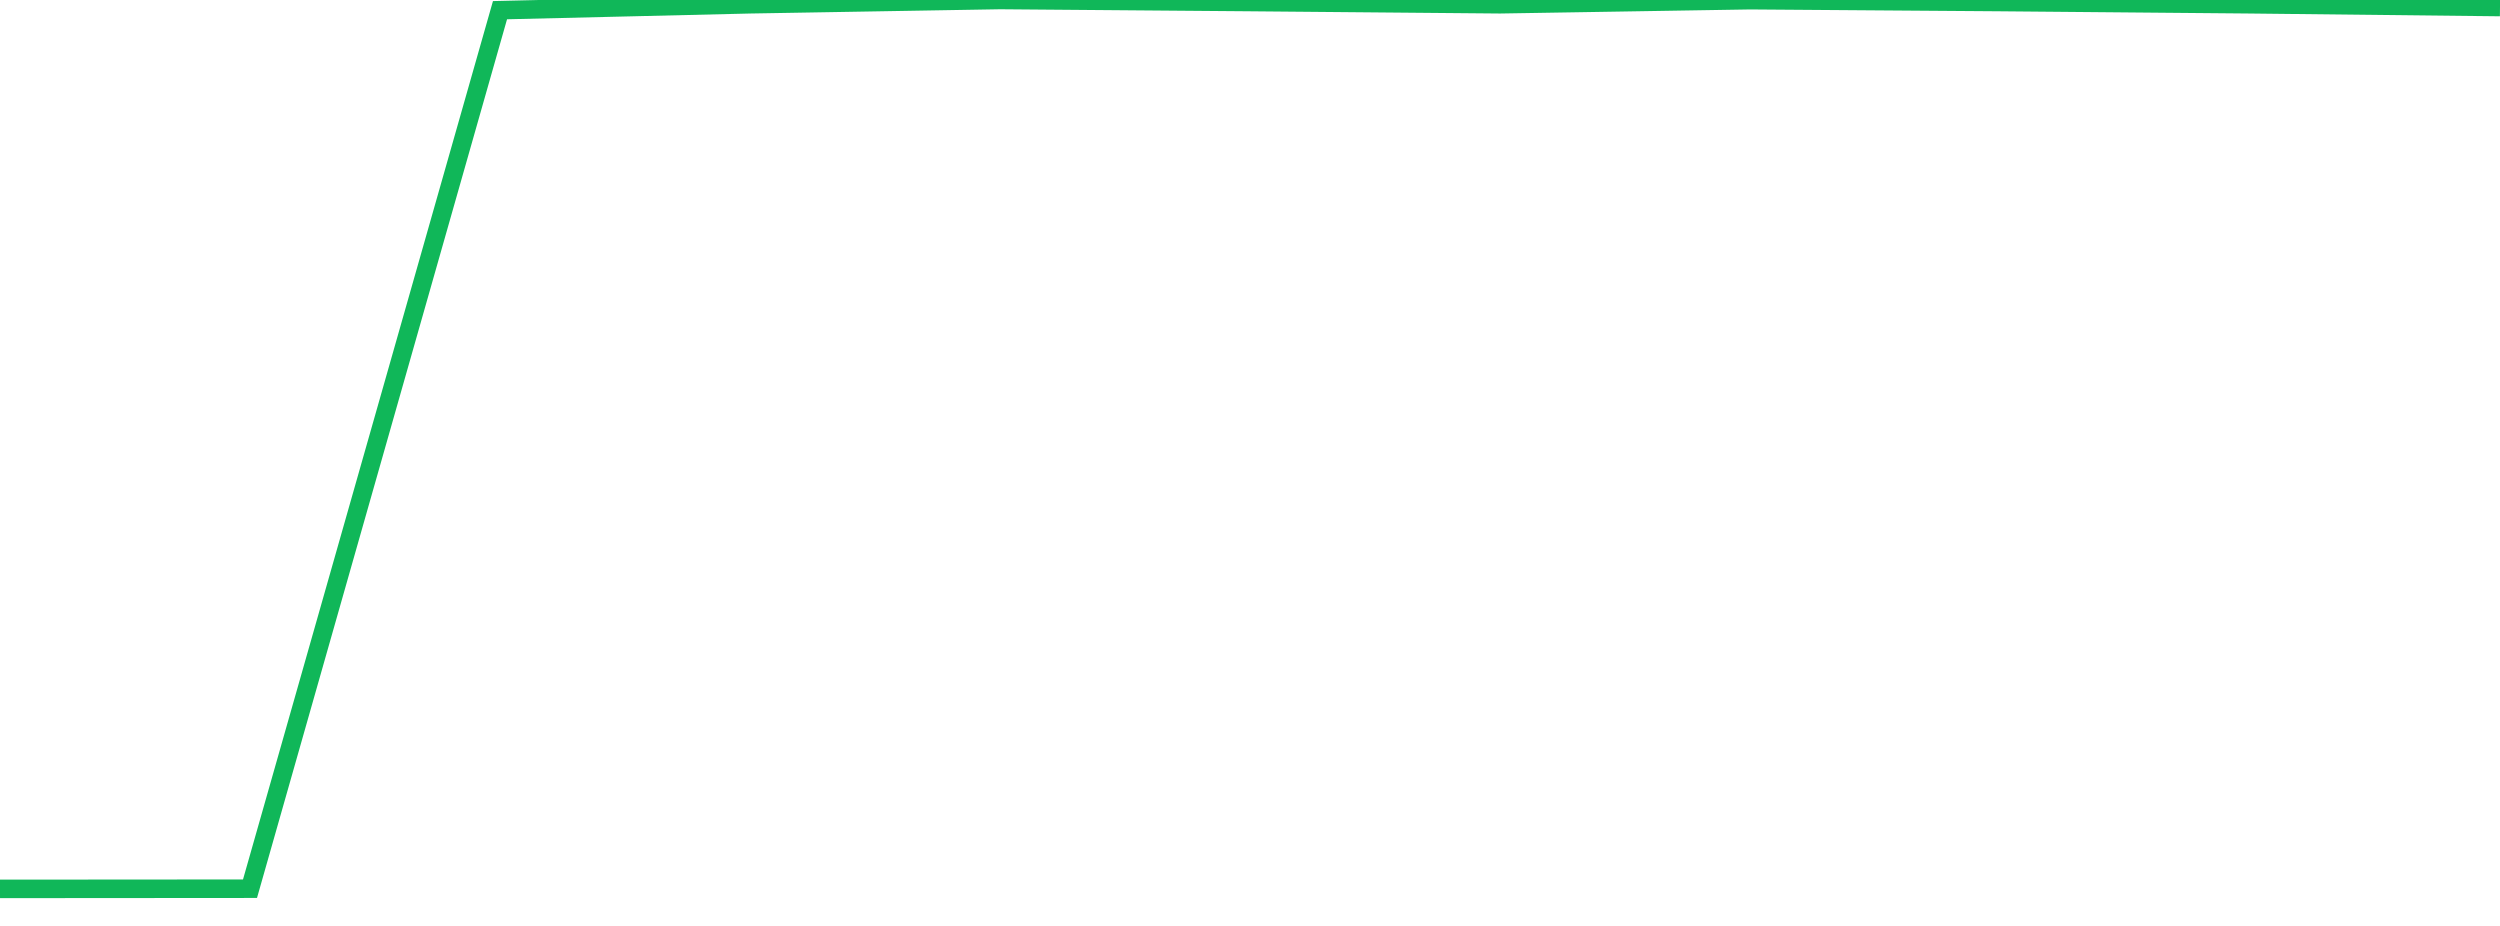 <?xml version="1.0" standalone="no"?>
<!DOCTYPE svg PUBLIC "-//W3C//DTD SVG 1.1//EN" "http://www.w3.org/Graphics/SVG/1.1/DTD/svg11.dtd">
<svg width="135" height="50" viewBox="0 0 135 50" preserveAspectRatio="none" class="sparkline" xmlns="http://www.w3.org/2000/svg"
xmlns:xlink="http://www.w3.org/1999/xlink"><path  class="sparkline--line" d="M 0 48 L 0 48 L 13.5 47.99 L 27 0.55 L 40.5 0.23 L 54 0 L 67.5 0.11 L 81 0.23 L 94.5 0.01 L 108 0.11 L 121.5 0.23 L 135 0.38" fill="none" stroke-width="1" stroke="#10b759"></path></svg>